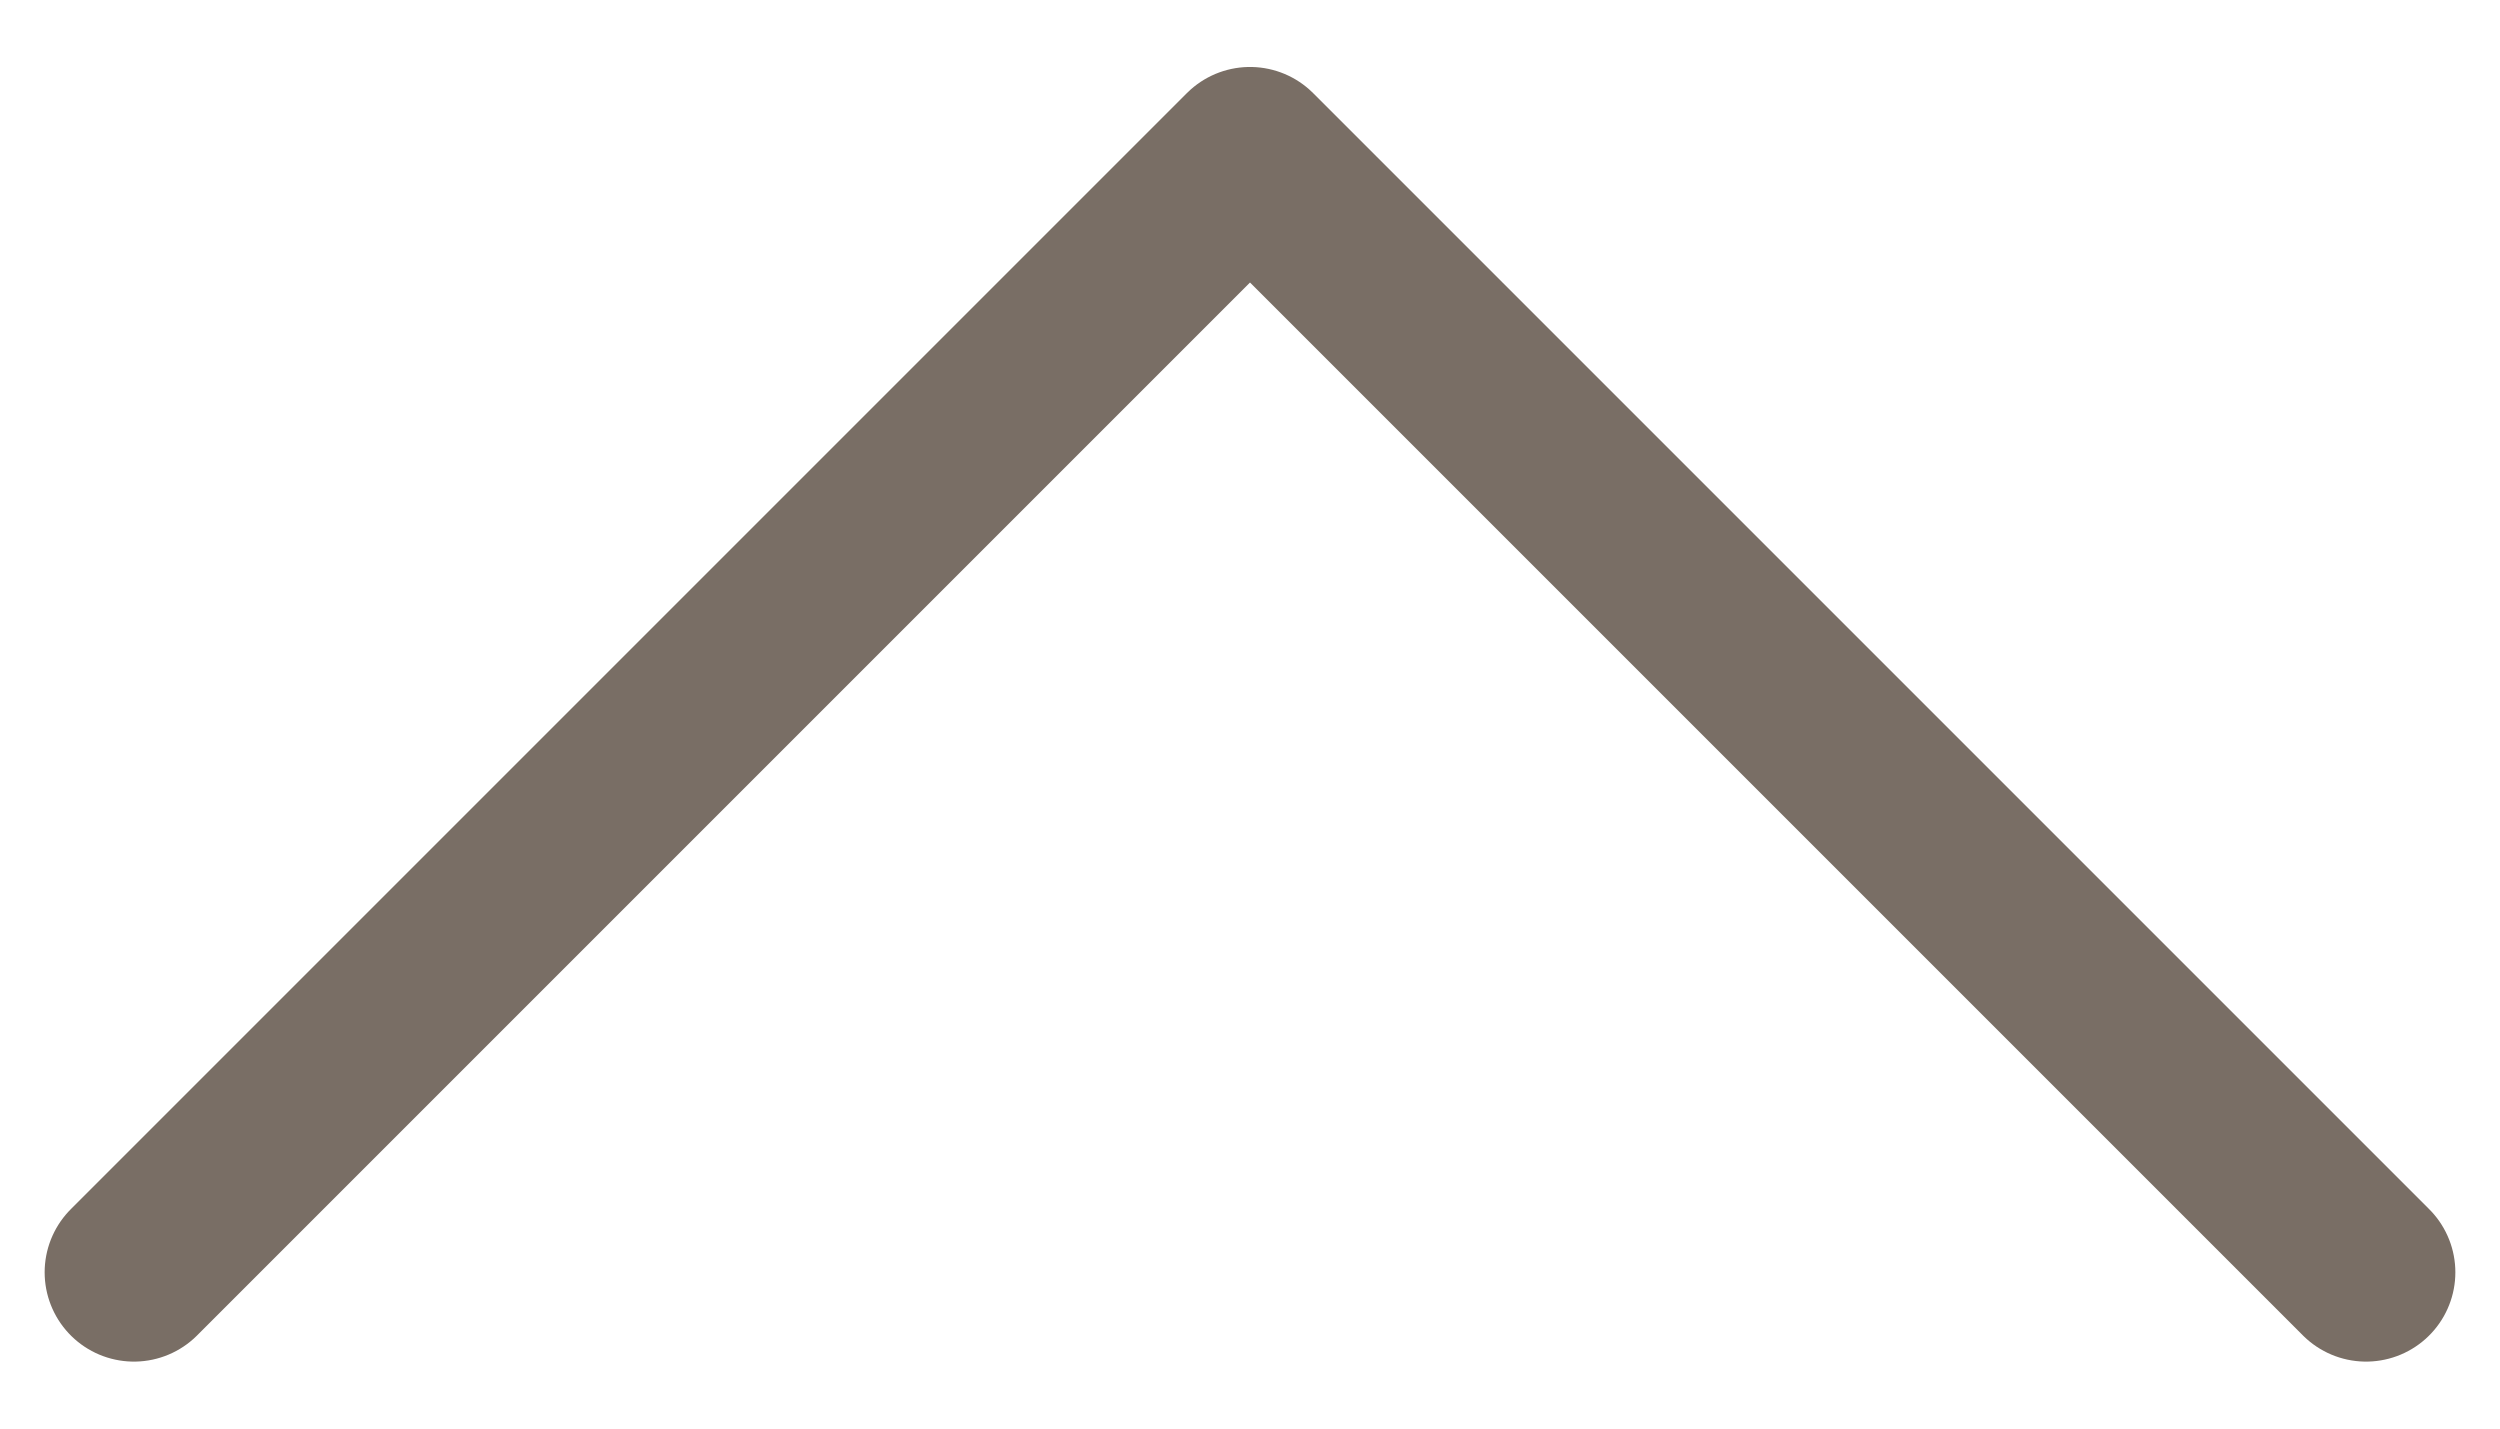 <svg width="14" height="8" viewBox="0 0 14 8" fill="none" xmlns="http://www.w3.org/2000/svg">
<path d="M0.75 7.125L7 0.875L13.25 7.125" stroke="#796E65" stroke-linecap="round" stroke-linejoin="round"/>
</svg>
